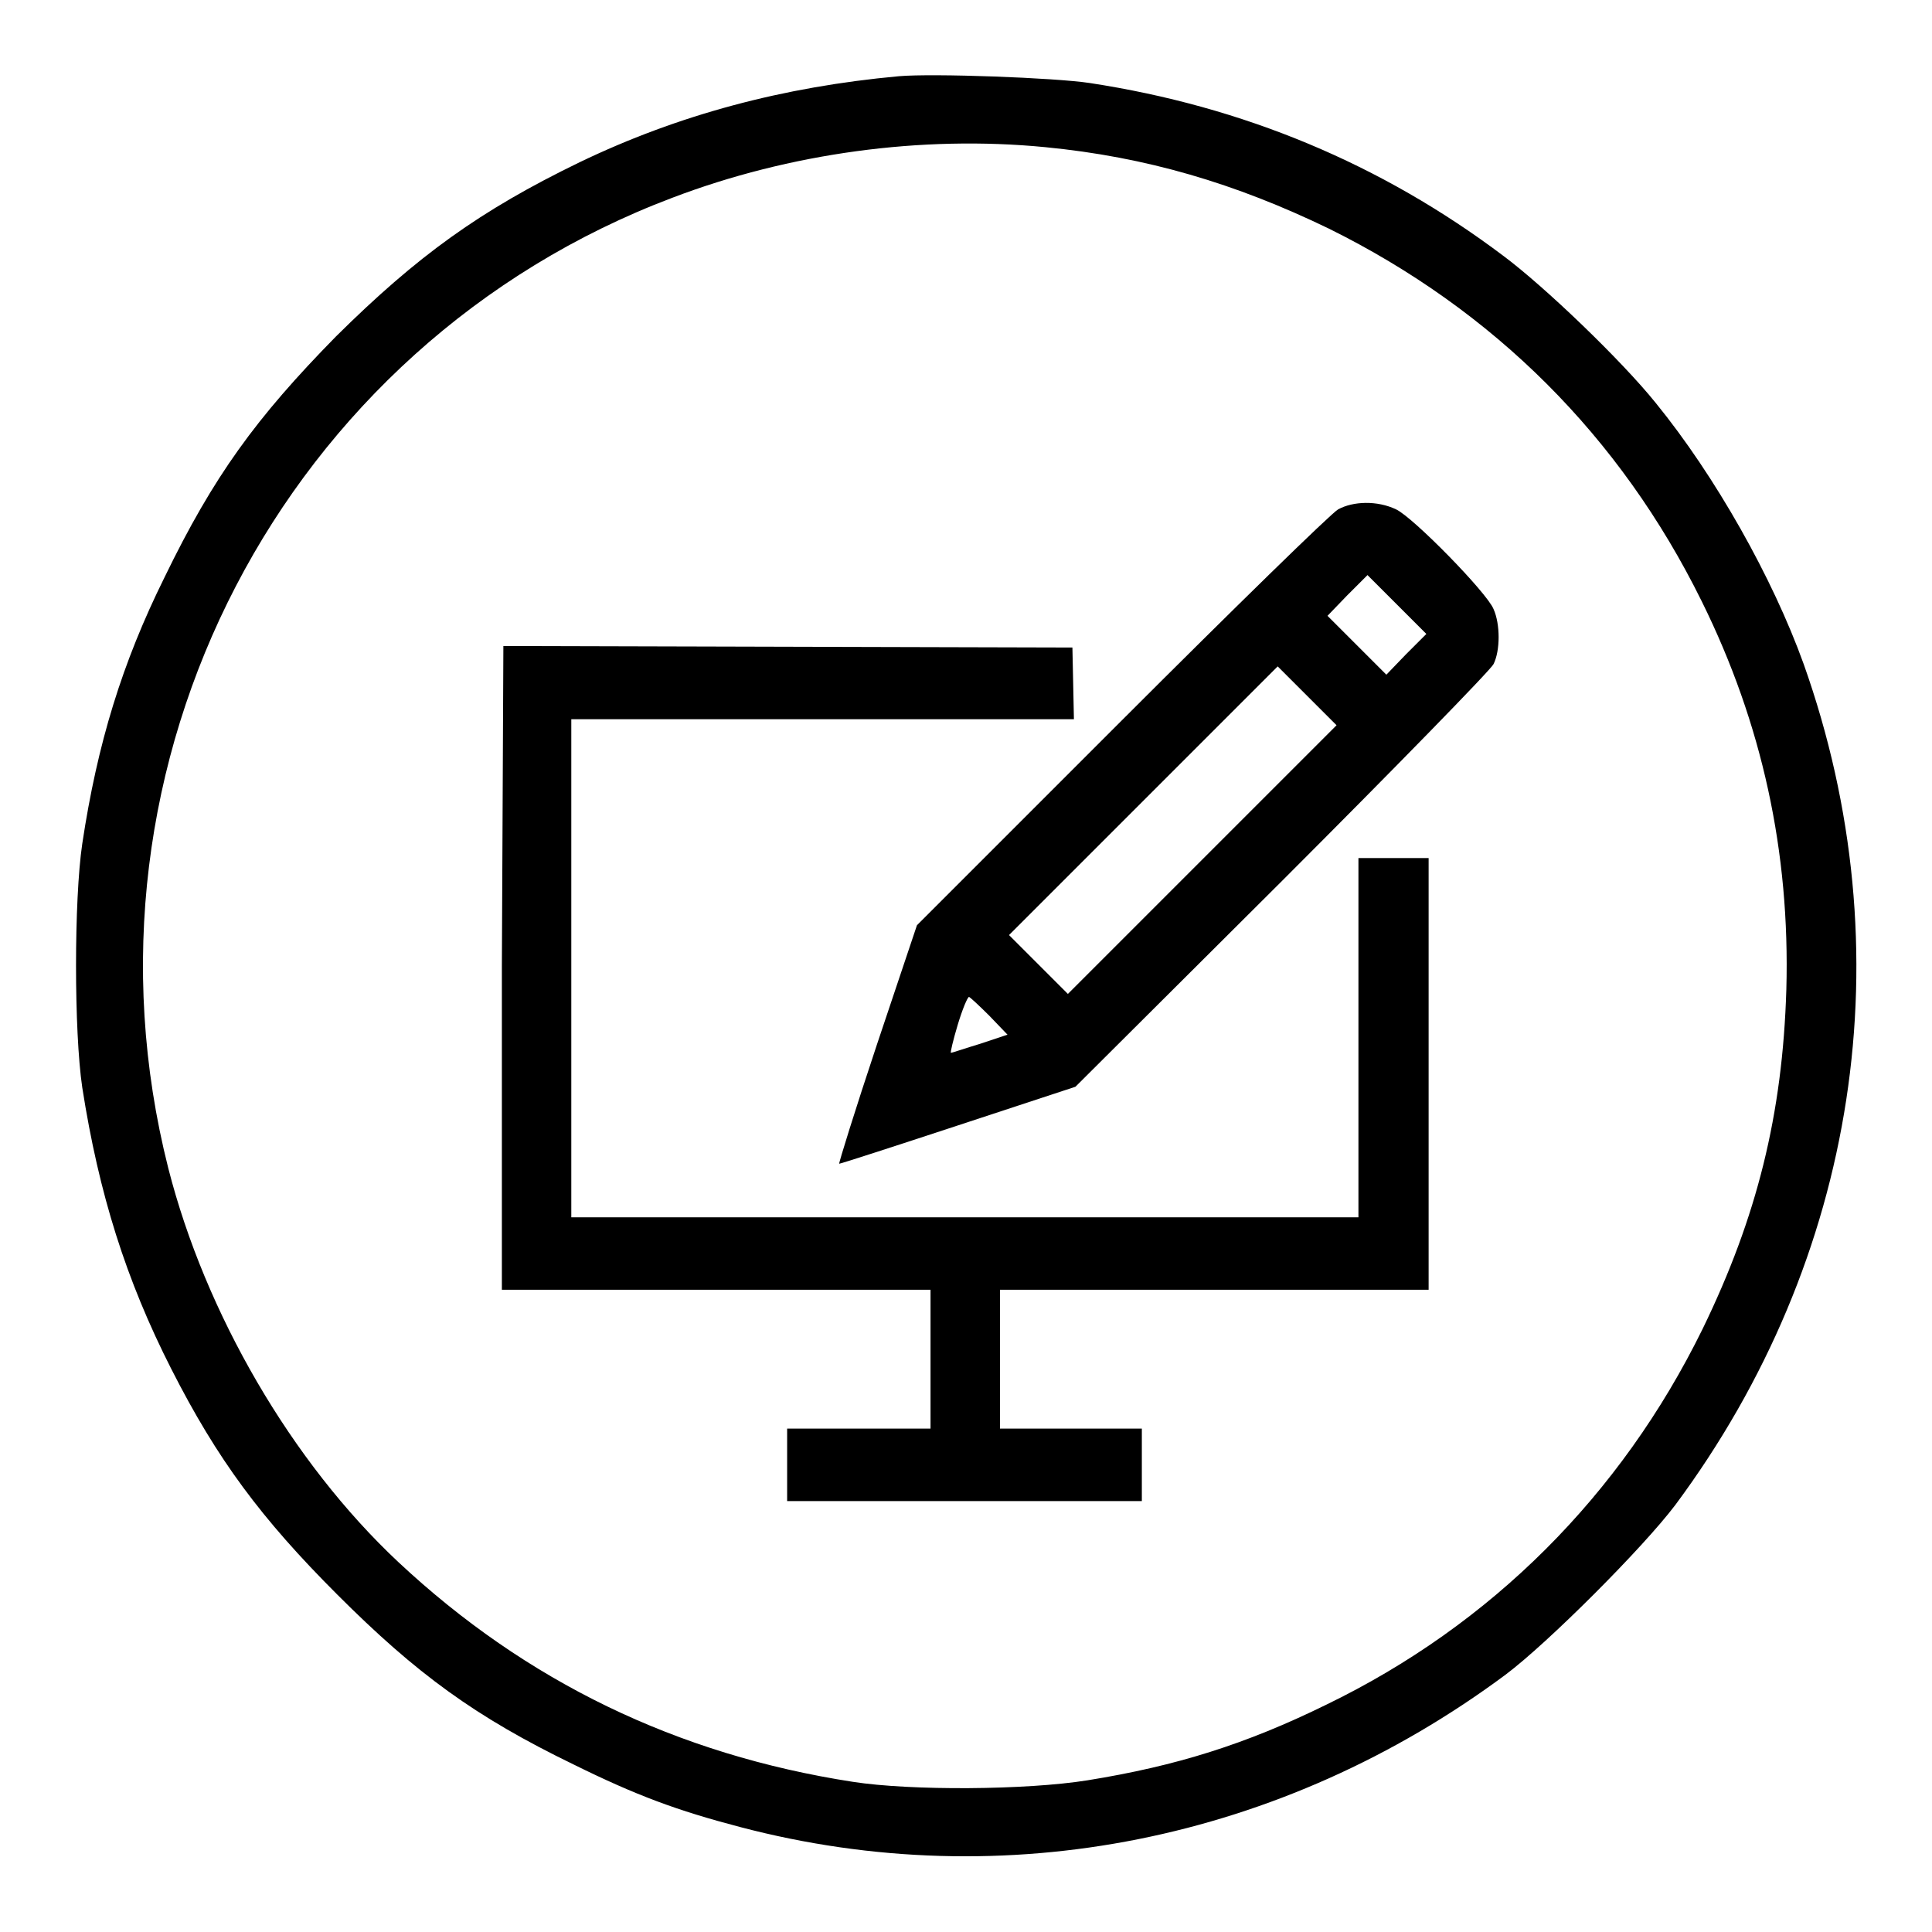 <?xml version="1.0" encoding="utf-8"?>
<!-- Svg Vector Icons : http://www.onlinewebfonts.com/icon -->
<!DOCTYPE svg PUBLIC "-//W3C//DTD SVG 1.1//EN" "http://www.w3.org/Graphics/SVG/1.1/DTD/svg11.dtd">
<svg version="1.1" xmlns="http://www.w3.org/2000/svg" xmlns:xlink="http://www.w3.org/1999/xlink" x="0px" y="0px" viewBox="0 0 256 256" enable-background="new 0 0 256 256" xml:space="preserve">
<g><g><g><path fill="#000000" d="M119.1,10.1c-15.3,1.4-29.2,5.1-42.3,11.4c-13.2,6.4-21.5,12.4-32.3,23.1C33.9,55.4,28.3,63.1,21.8,76.5c-5.6,11.3-8.9,22-10.9,35.3c-1.1,7.4-1.1,24.9,0,32.3c2.2,14.1,5.8,25.5,11.8,37.3c6.1,12,11.9,19.8,22,29.9C55.2,221.8,63,227.5,76,233.8c8.3,4.1,13.7,6.1,22.1,8.3c35,9.2,71.8,1.8,101.4-20.2c5.6-4.2,18.2-16.8,22.5-22.5C246.2,166.8,252.5,126,239,88c-4.1-11.4-11.7-24.9-19.6-34.6c-4.5-5.6-14.7-15.4-20.2-19.5c-16.2-12.2-34.5-19.8-54.8-22.9C139.8,10.3,123.6,9.7,119.1,10.1z M138.5,19.5c13.4,1.3,25.2,4.8,37.6,10.8c21.8,10.8,38.6,27.5,49.4,49.4c8,16.2,11.7,33.2,11.2,51.4c-0.5,16.6-3.9,30.2-11.1,45c-10.8,22-28,39.2-49.9,49.8c-10.6,5.2-19.8,8.1-31.6,10c-8.1,1.3-23.4,1.4-31.1,0.2c-23.3-3.6-43.3-13.3-60.2-29.1c-14.2-13.3-25.6-33-30.5-52.2C8.7,101.1,37.5,45.7,89.1,26.2C104.6,20.3,122.1,17.9,138.5,19.5z"/><path fill="#000000" d="M177.3,67.5c-0.9,0.5-13.8,13.1-28.7,28l-27.1,27.1l-5.3,15.8c-2.9,8.7-5.1,15.8-5,15.8c0.2,0,7.3-2.3,15.8-5.1l15.5-5.1l27.4-27.3c15-15,27.6-27.9,28-28.7c0.9-1.8,0.9-5.3,0-7.3c-0.9-2.2-10.6-12.1-12.9-13.2C182.5,66.3,179.3,66.4,177.3,67.5z M186.3,86.7l-2.6,2.7l-3.9-3.9l-3.9-3.9l2.6-2.7l2.7-2.7l3.9,3.9l3.9,3.9L186.3,86.7z M159.3,113.9l-17.8,17.8l-3.9-3.9l-3.9-3.9l17.8-17.8l17.8-17.8l3.9,3.9l3.9,3.9L159.3,113.9z M131.1,134.6l2.4,2.5l-3.6,1.2c-2,0.6-3.7,1.2-3.9,1.2c-0.1,0,0.3-1.7,0.9-3.7c0.6-2,1.3-3.7,1.5-3.7C128.5,132.1,129.7,133.2,131.1,134.6z"/><path fill="#000000" d="M66.5,128.2v42.7h28.4h28.4v9.2v9.2h-9.5h-9.5v4.8v4.8h23.5h23.5v-4.8v-4.8H142h-9.5v-9.2v-9.2h28.4h28.4v-28.6v-28.6h-4.6H180v23.8v23.8h-52.1H75.7v-33v-33H109h33.3l-0.1-4.8l-0.1-4.7l-37.7-0.1l-37.7-0.1L66.5,128.2L66.5,128.2z"/></g></g></g>
</svg>